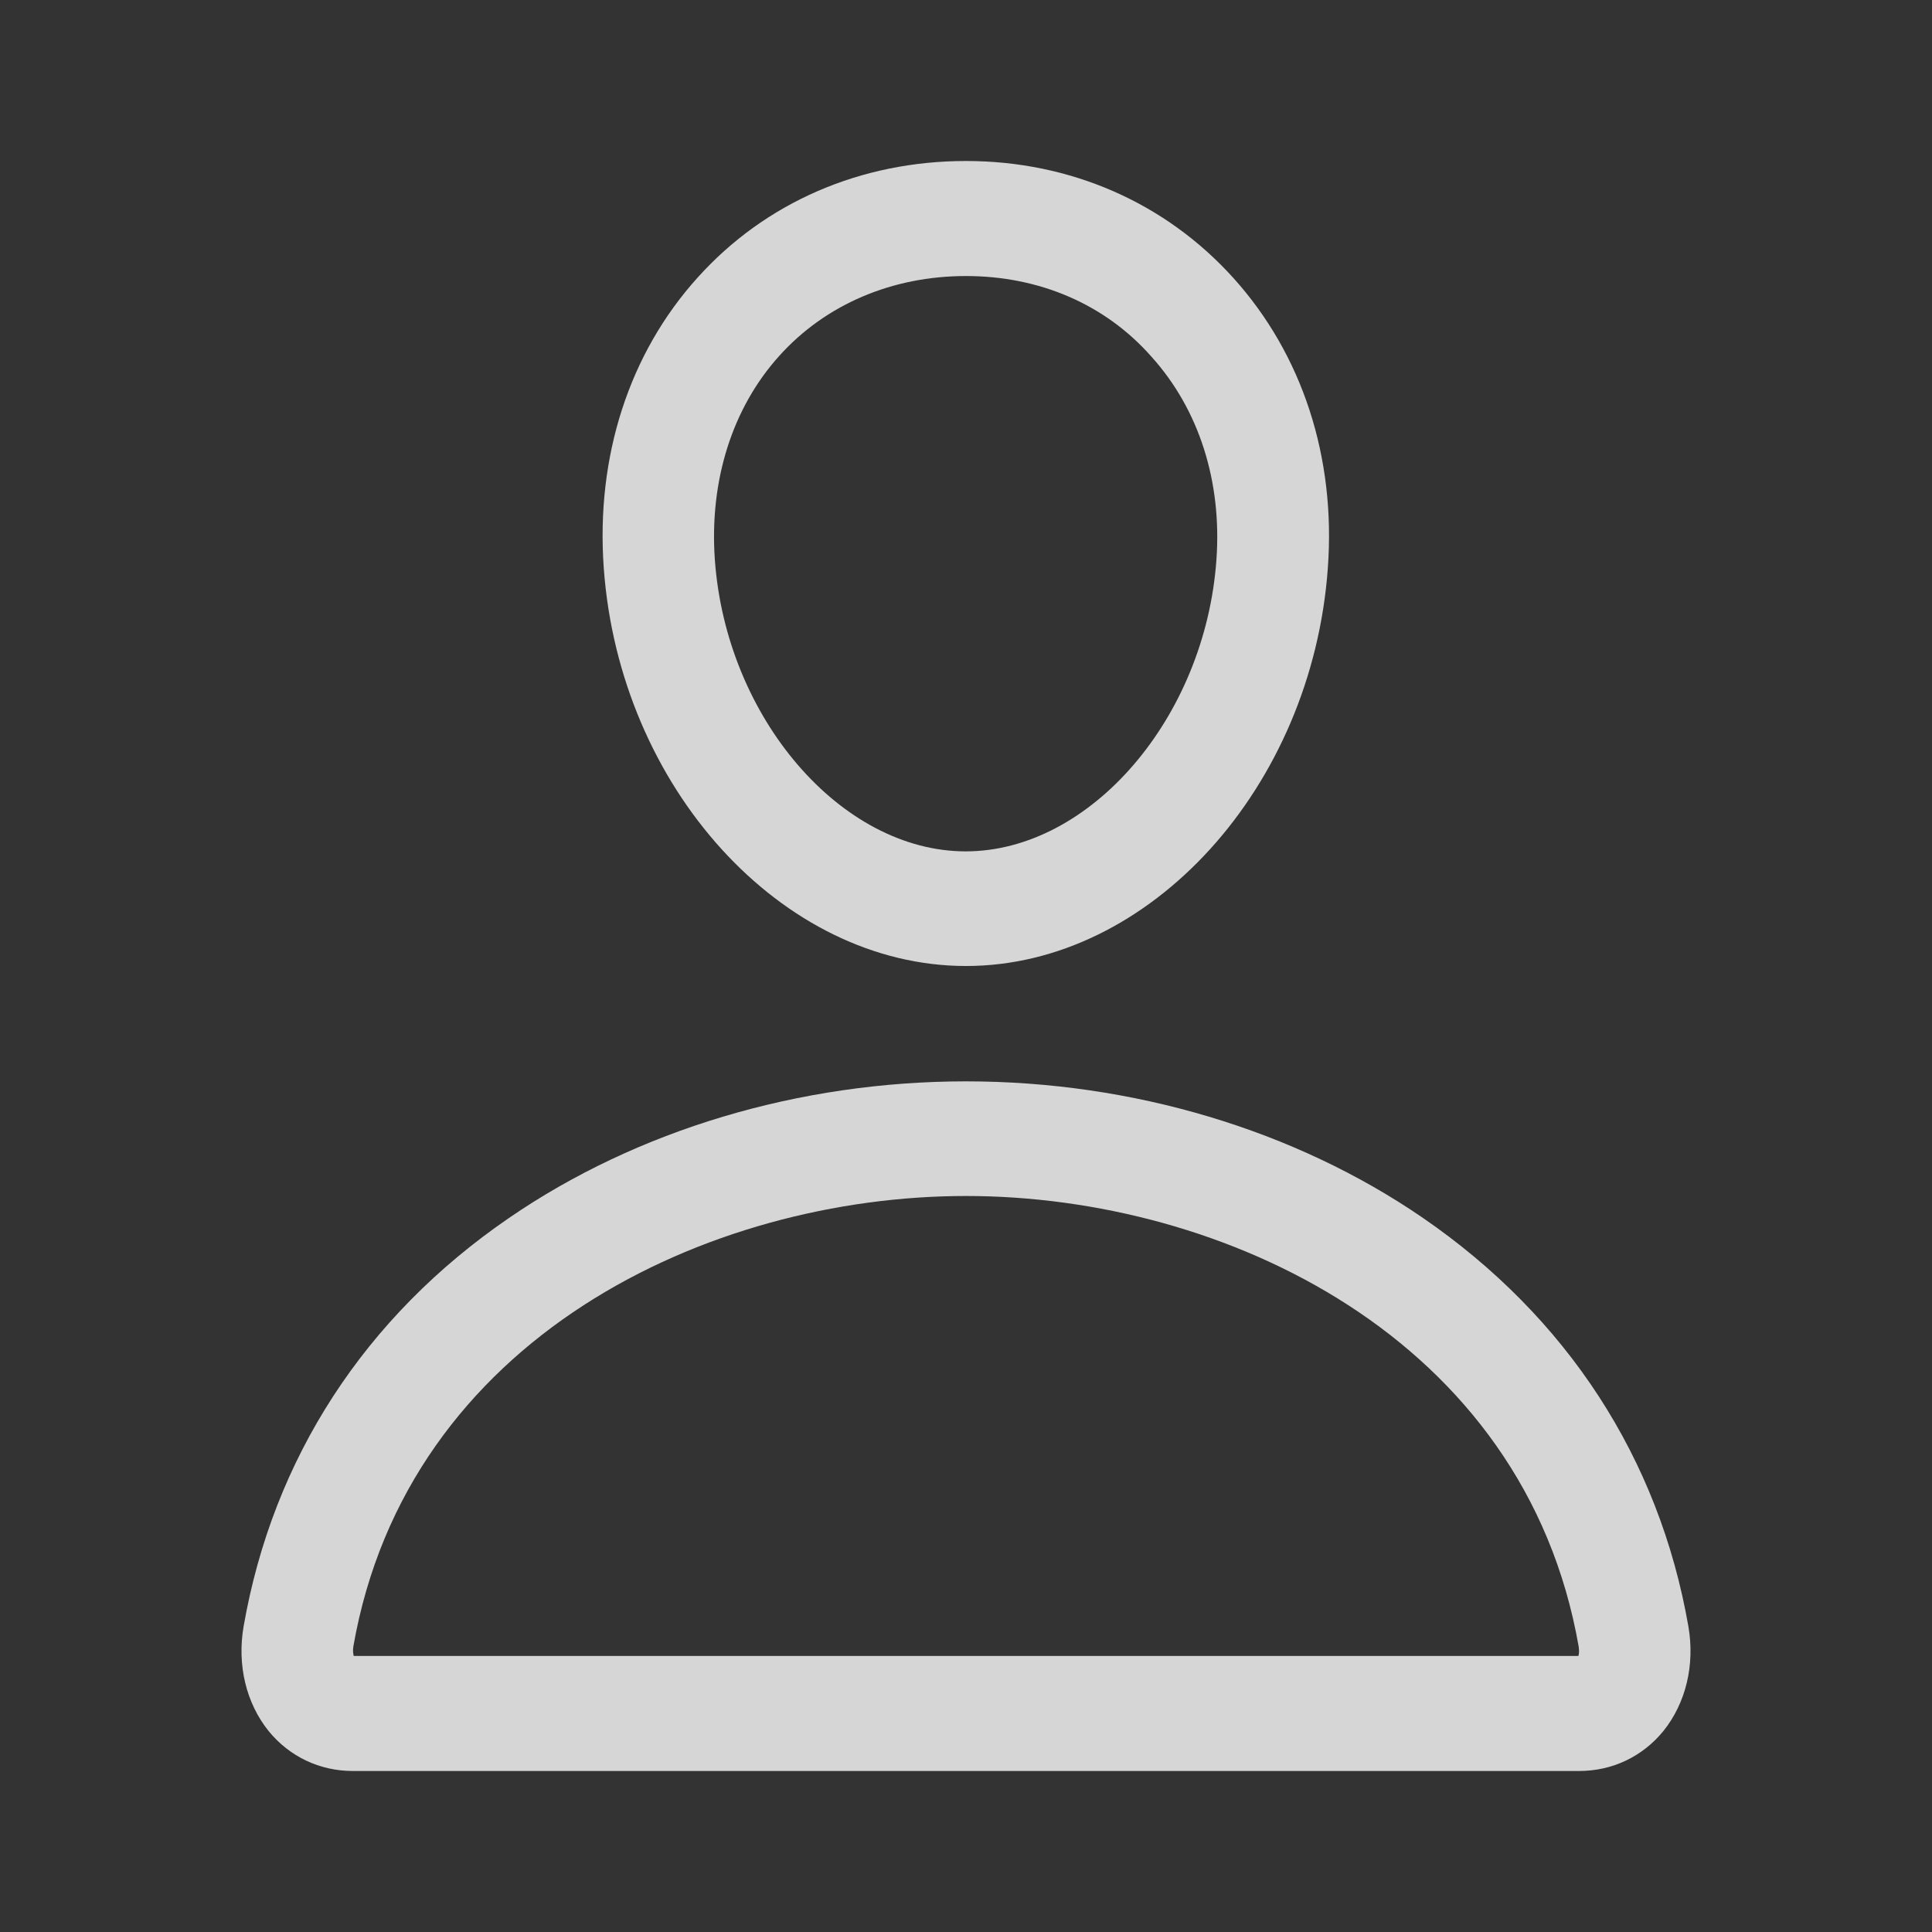 <svg width="24" height="24" viewBox="0 0 24 24" fill="none" xmlns="http://www.w3.org/2000/svg">
<rect x="0" y="0" width="24" height="24" fill="#333333" stroke="none"/>
<g opacity="0.8">
<path fill-rule="evenodd" clip-rule="evenodd" d="M7.5 7.054C7.695 9.781 9.711 12 12 12C14.284 12 16.301 9.781 16.495 7.054C16.595 5.683 16.18 4.406 15.323 3.455C14.479 2.518 13.298 2 12 2C10.693 2 9.508 2.513 8.668 3.446C7.816 4.388 7.401 5.67 7.5 7.054ZM9.681 4.42C10.256 3.781 11.083 3.429 12 3.429C12.913 3.429 13.731 3.781 14.302 4.429C14.895 5.085 15.18 5.982 15.111 6.951C14.973 8.915 13.545 10.576 11.996 10.576C10.447 10.576 9.019 8.915 8.88 6.951C8.811 5.969 9.097 5.067 9.681 4.42Z" fill="white"/>
<path fill-rule="evenodd" clip-rule="evenodd" d="M3.338 21.505C3.597 21.821 3.97 22 4.385 22H19.615C20.03 22 20.403 21.821 20.662 21.505C20.943 21.156 21.056 20.683 20.974 20.205C20.61 18.116 19.468 16.362 17.677 15.13C16.084 14.036 14.068 13.433 12 13.433C9.932 13.433 7.916 14.036 6.323 15.13C4.532 16.357 3.39 18.116 3.026 20.205C2.944 20.683 3.057 21.156 3.338 21.505ZM19.611 20.455C19.619 20.513 19.615 20.549 19.607 20.571H4.394C4.393 20.57 4.393 20.568 4.393 20.567C4.388 20.544 4.381 20.509 4.389 20.455C5.06 16.612 8.807 14.857 12 14.857C15.193 14.857 18.94 16.612 19.611 20.455Z" fill="white"/>
</g>
</svg>
